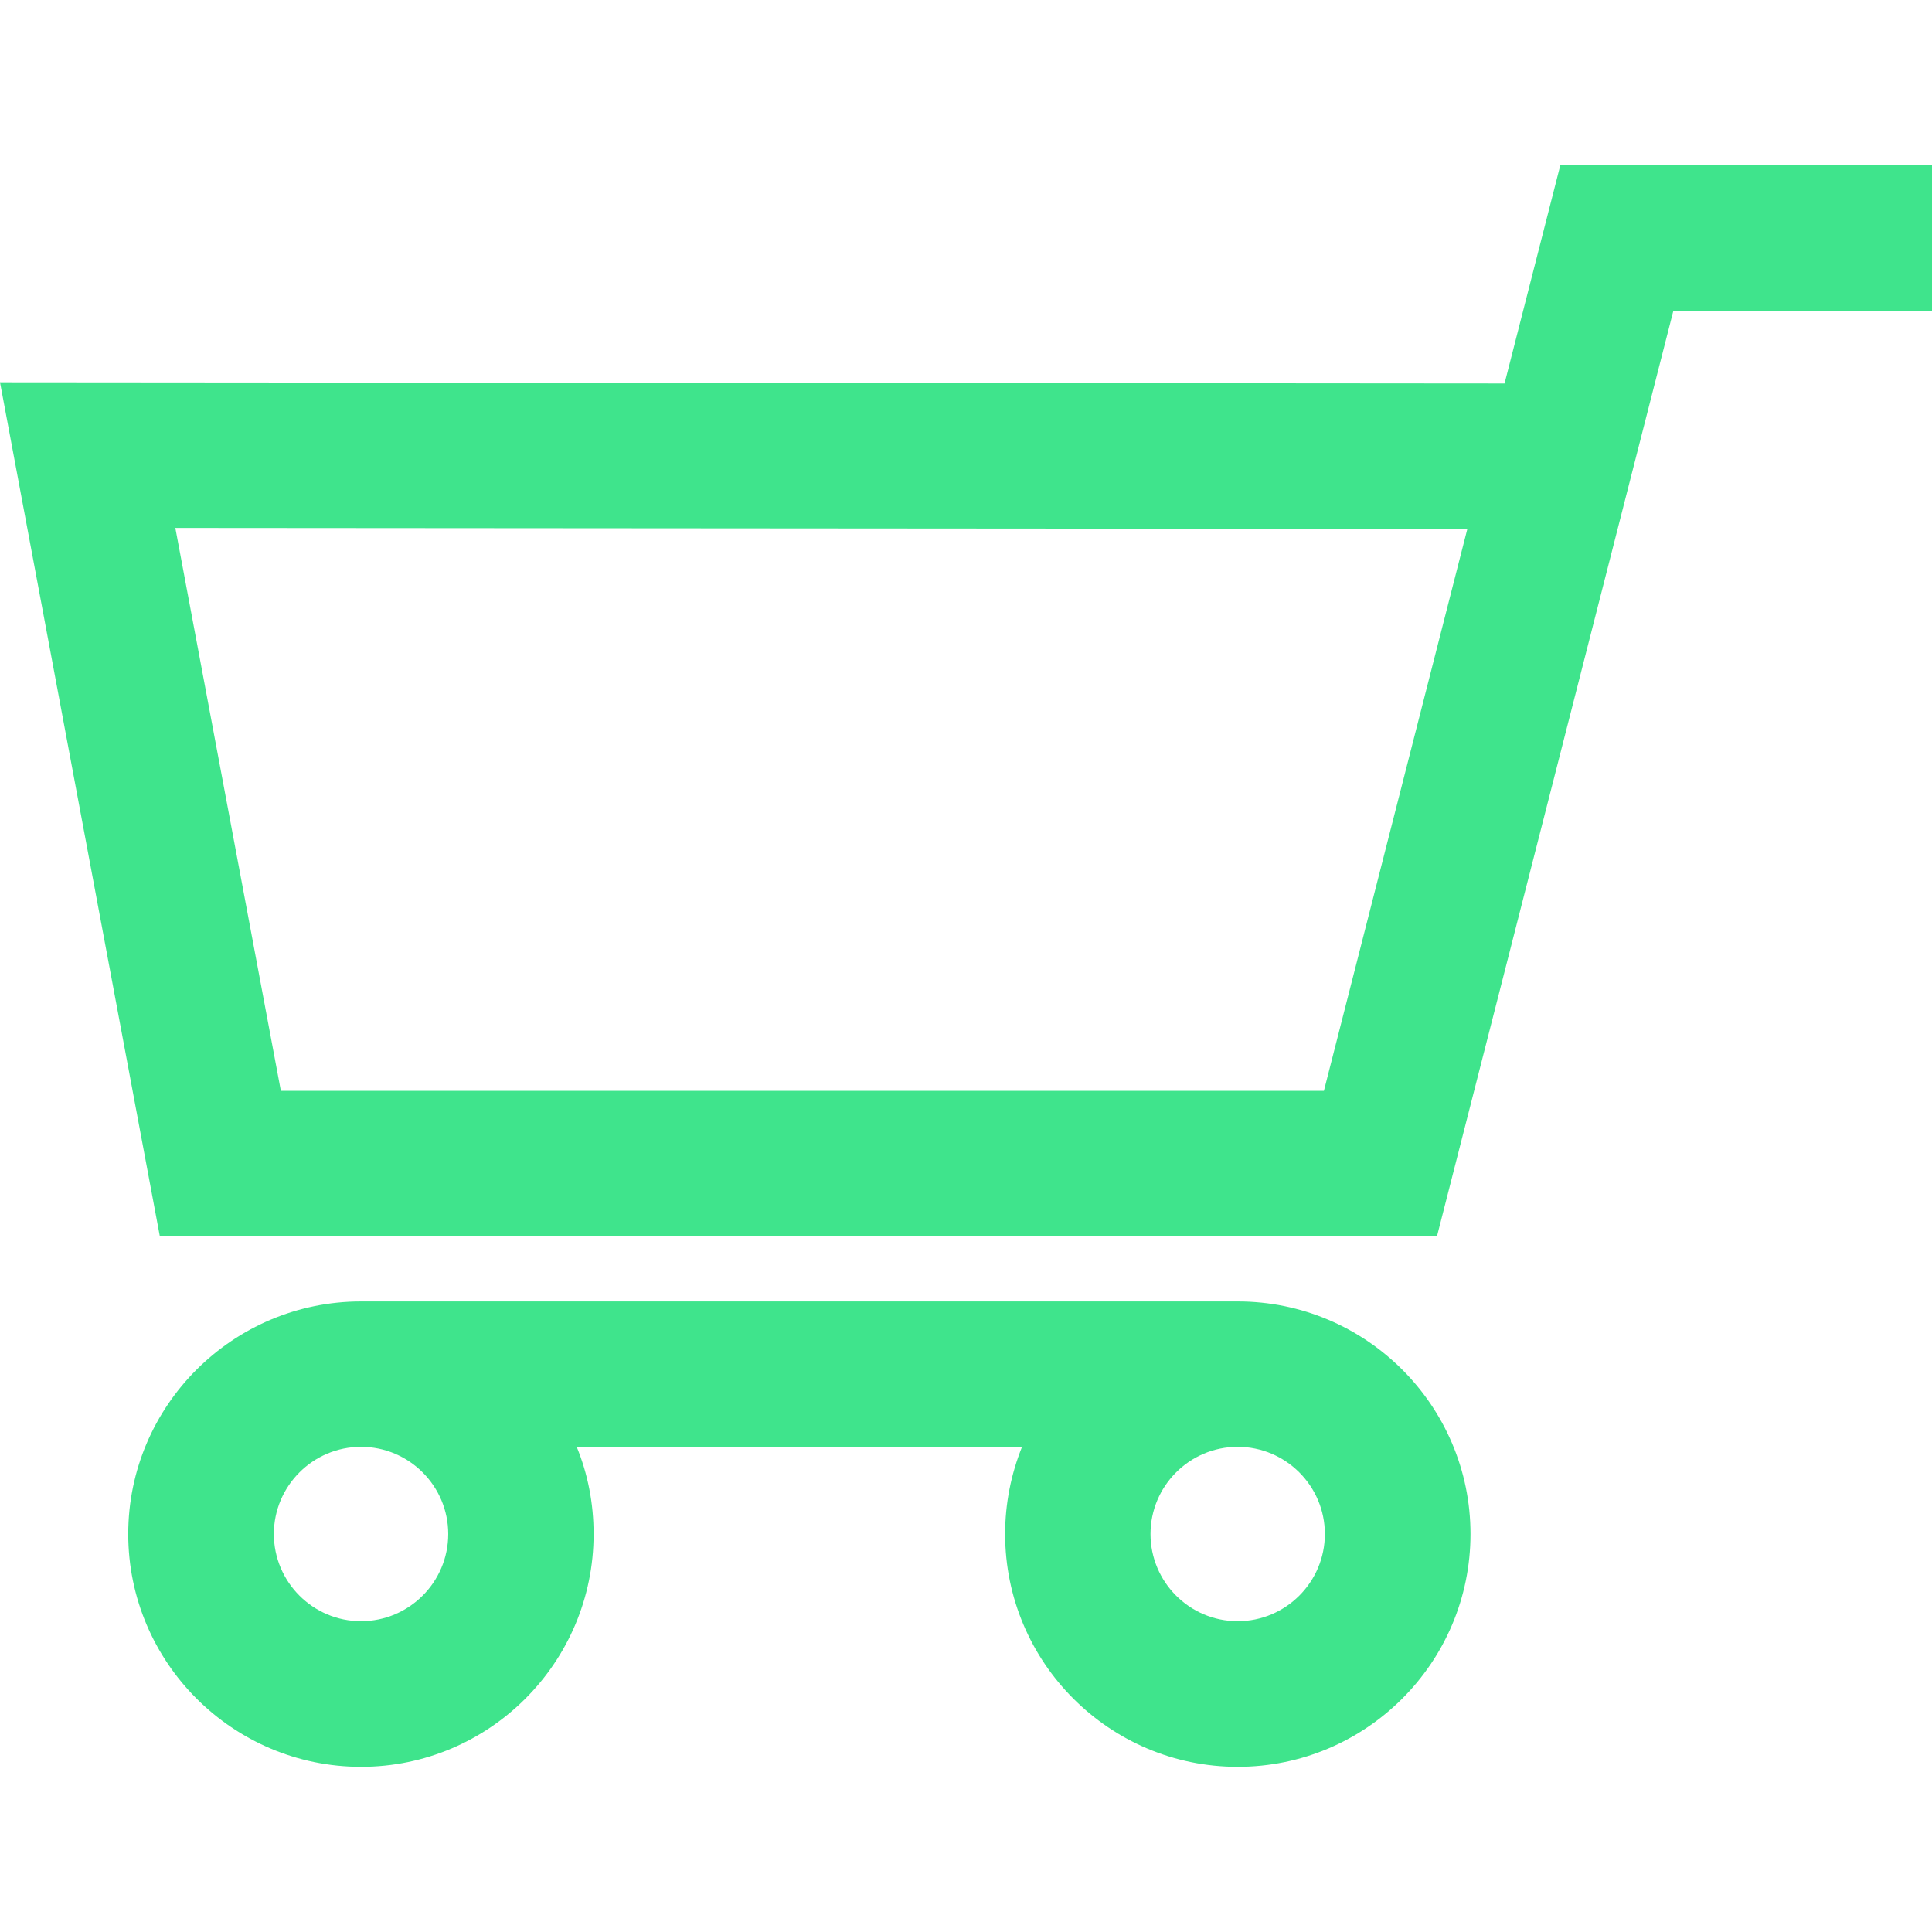 <svg version="1.2" xmlns="http://www.w3.org/2000/svg" viewBox="0 0 800 800" width="800" height="800"><style>.a{fill:#3fe48c}</style><path class="a" d="m595 512l97.9-383.3h107.1v-60.3h-153.9l-23.1 90.4-623-0.5 66.2 353.7h528.8zm12.6-293l-59.4 232.7h-431.9l-43.7-233.1z"/><path class="a" d="m512.5 731.6c53.2 0 96.4-43.2 96.4-96.4 0-53.1-43.2-96.3-96.4-96.3h-363c-53.1 0-96.4 43.2-96.4 96.3 0 53.2 43.3 96.4 96.4 96.4 53.1 0 96.3-43.2 96.3-96.4 0-12.7-2.4-24.9-7-36.1h184.4c-4.5 11.2-7 23.4-7 36.1 0 53.2 43.2 96.4 96.3 96.4zm-326.9-96.4c0 19.9-16.2 36.1-36.1 36.1-19.9 0-36.1-16.2-36.1-36.1 0-19.9 16.2-36.1 36.1-36.1 19.9 0 36.1 16.2 36.1 36.1zm363 0c0 19.9-16.2 36.1-36.1 36.1-19.9 0-36.1-16.2-36.1-36.1 0-19.9 16.2-36.1 36.1-36.1 19.9 0 36.1 16.2 36.1 36.1z"/></svg>